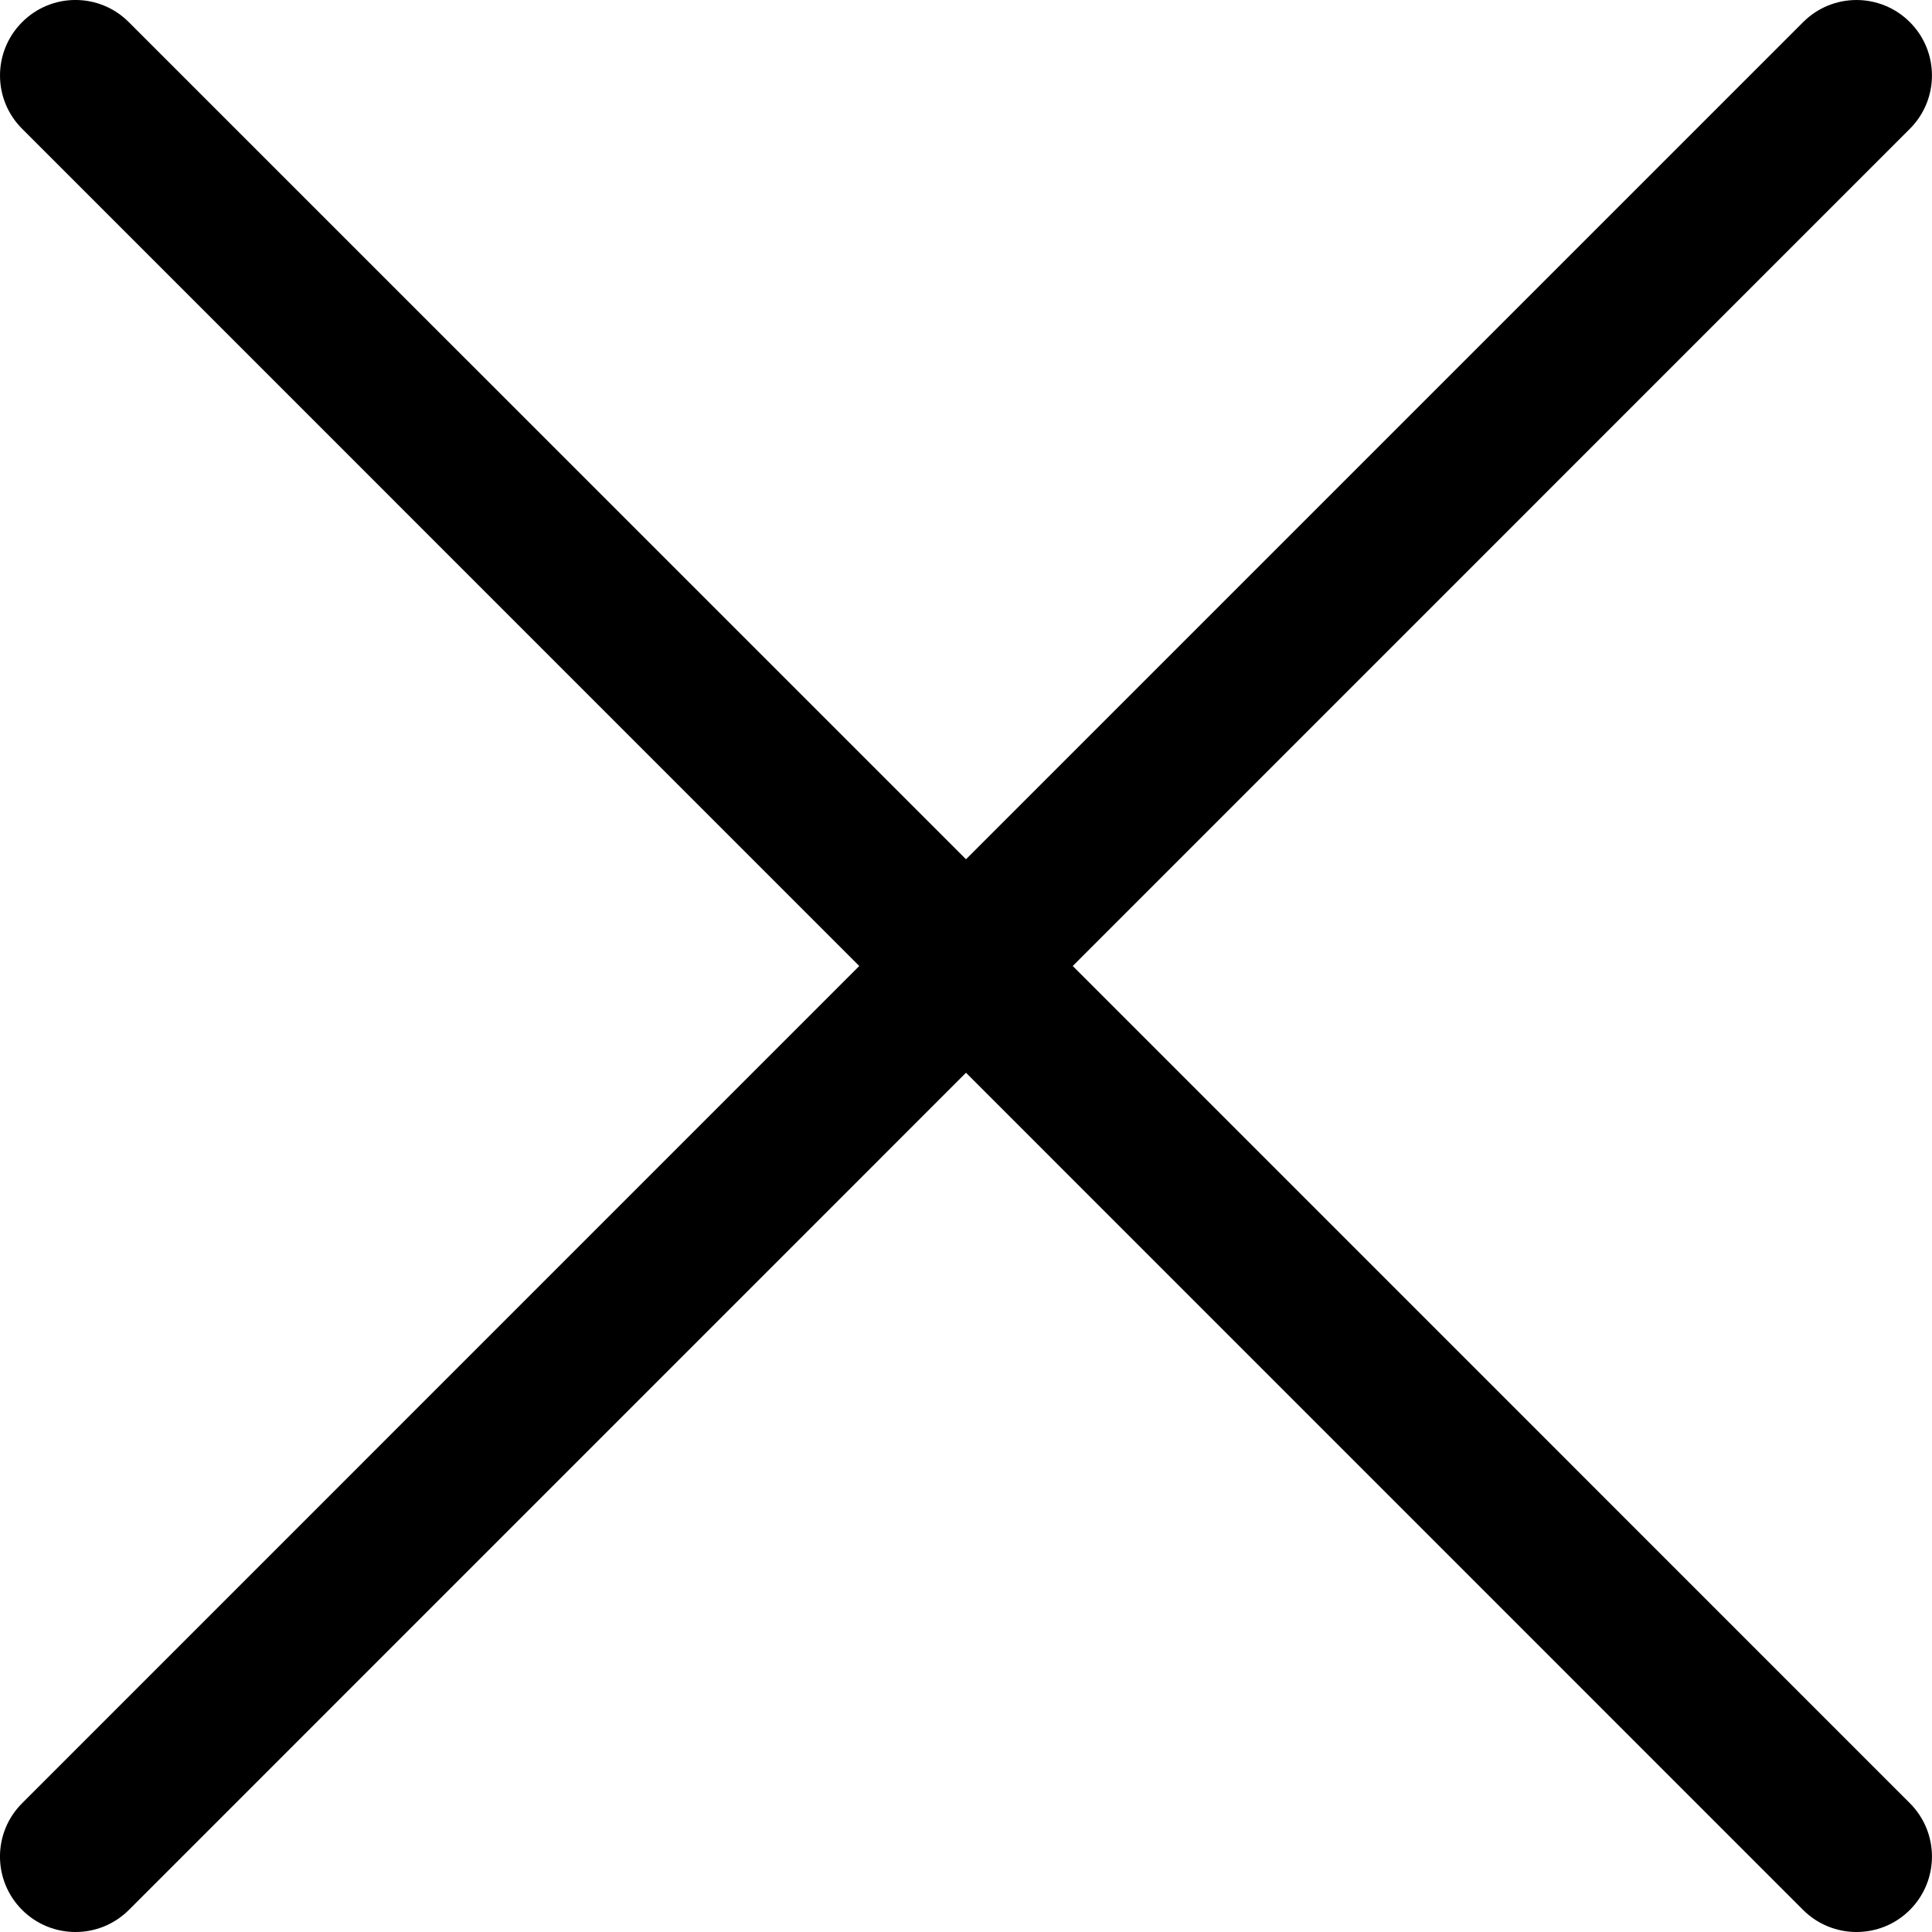 <svg width="24" height="24" viewBox="0 0 24 24" fill="none" xmlns="http://www.w3.org/2000/svg">
<path d="M13.326 12L23.725 1.6C24.091 1.234 24.091 0.641 23.725 0.275C23.359 -0.091 22.766 -0.092 22.399 0.275L12 10.674L1.6 0.275C1.234 -0.092 0.641 -0.092 0.275 0.275C-0.091 0.641 -0.092 1.234 0.275 1.6L10.674 12L0.275 22.4C-0.092 22.766 -0.092 23.359 0.275 23.726C0.458 23.909 0.698 24 0.938 24C1.178 24 1.417 23.909 1.601 23.726L12 13.326L22.399 23.726C22.582 23.909 22.823 24 23.062 24C23.302 24 23.542 23.909 23.725 23.726C24.091 23.359 24.091 22.766 23.725 22.4L13.326 12Z" fill="black"/>
</svg>
